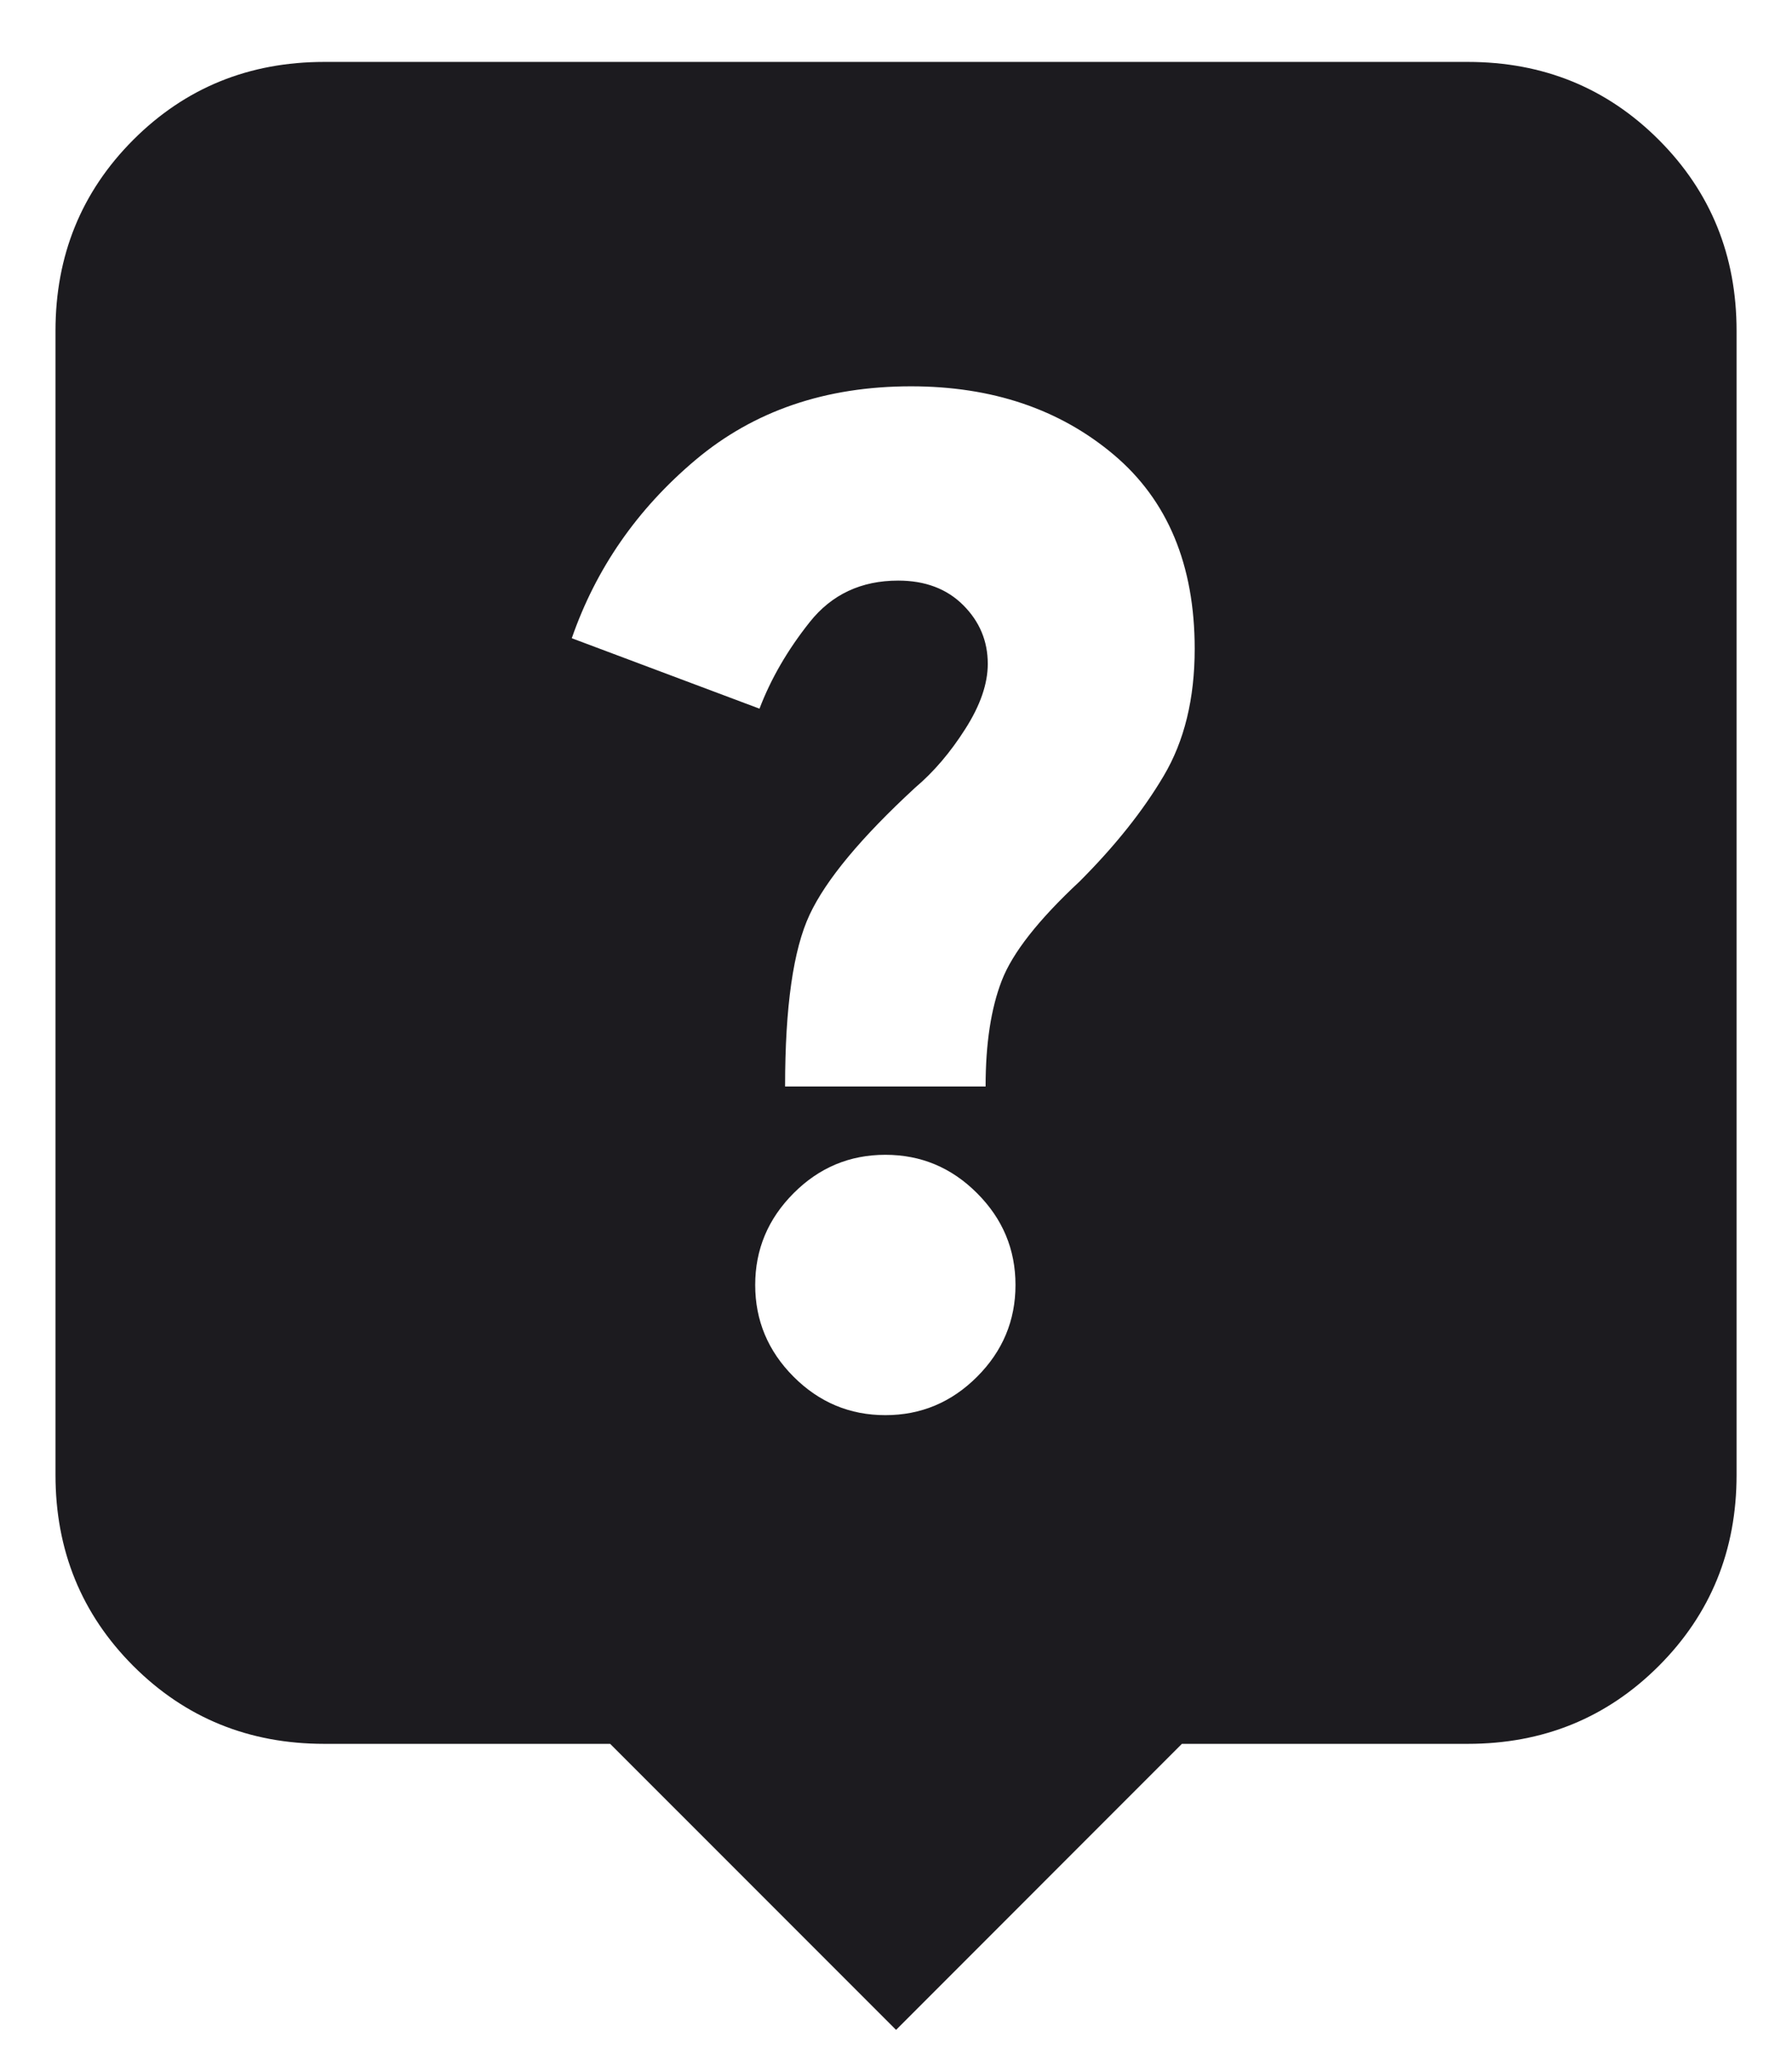 <svg width="28" height="32" viewBox="0 0 28 32" fill="none" xmlns="http://www.w3.org/2000/svg">
<path d="M14.001 31.7L9.534 27.233H5.067C3.889 27.233 2.895 26.828 2.083 26.017C1.273 25.206 0.867 24.211 0.867 23.034V5.167C0.867 3.989 1.273 2.994 2.083 2.183C2.895 1.372 3.889 0.967 5.067 0.967H22.934C24.112 0.967 25.106 1.372 25.918 2.183C26.729 2.994 27.134 3.989 27.134 5.167V23.034C27.134 24.211 26.729 25.206 25.918 26.017C25.106 26.828 24.112 27.233 22.934 27.233H18.467L14.001 31.7ZM15.4 16.967C15.4 16.3 15.484 15.75 15.651 15.318C15.817 14.884 16.223 14.367 16.867 13.767C17.423 13.211 17.861 12.661 18.183 12.116C18.506 11.572 18.667 10.911 18.667 10.133C18.667 8.822 18.245 7.811 17.401 7.1C16.556 6.389 15.501 6.033 14.234 6.033C12.9 6.033 11.778 6.417 10.867 7.183C9.956 7.95 9.312 8.878 8.934 9.967L11.867 11.067C12.045 10.6 12.306 10.15 12.651 9.716C12.995 9.283 13.456 9.067 14.034 9.067C14.456 9.067 14.795 9.195 15.051 9.451C15.306 9.706 15.434 10.011 15.434 10.367C15.434 10.678 15.317 11.017 15.083 11.383C14.85 11.75 14.589 12.056 14.3 12.3C13.456 13.078 12.906 13.739 12.651 14.283C12.395 14.828 12.267 15.722 12.267 16.967H15.4ZM13.834 22.1C14.389 22.1 14.867 21.9 15.267 21.5C15.667 21.1 15.867 20.622 15.867 20.067C15.867 19.511 15.667 19.034 15.267 18.634C14.867 18.233 14.389 18.034 13.834 18.034C13.278 18.034 12.8 18.233 12.4 18.634C12.001 19.034 11.8 19.511 11.8 20.067C11.8 20.622 12.001 21.1 12.4 21.5C12.8 21.9 13.278 22.1 13.834 22.1Z" fill="#1C1B1F"/>
</svg>
